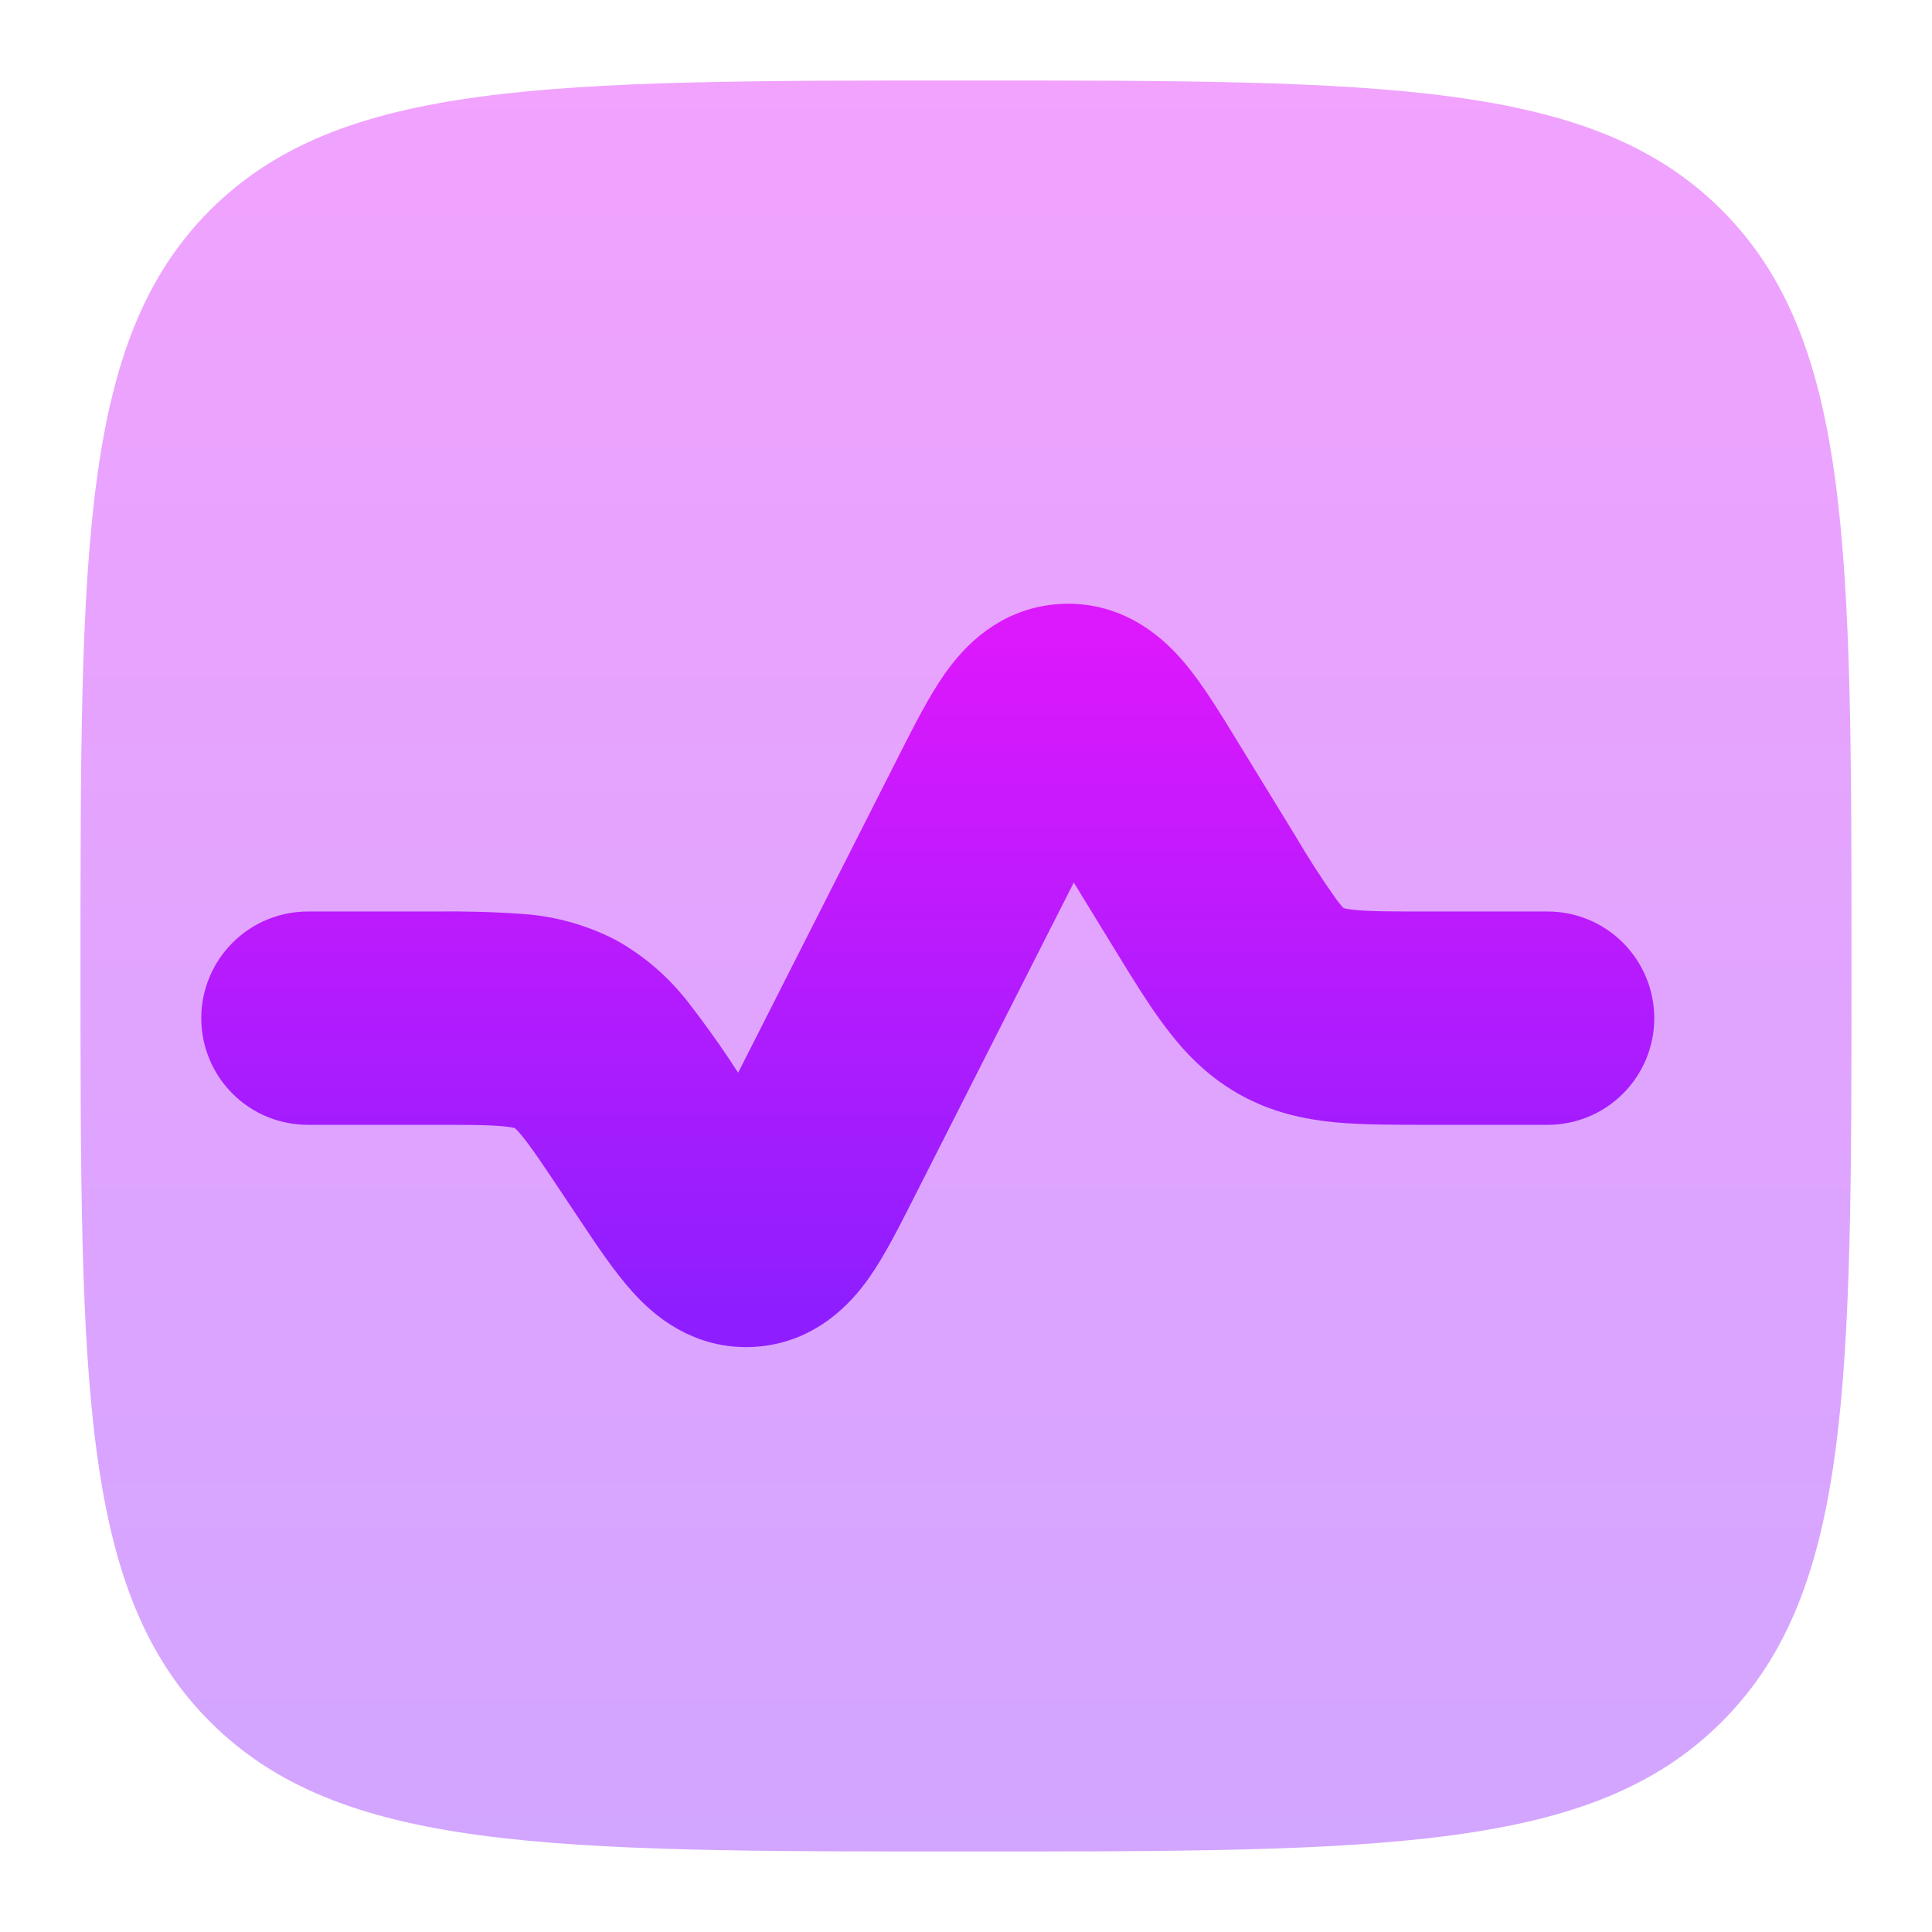 <svg width="24" height="24" viewBox="0 0 24 24" fill="none" xmlns="http://www.w3.org/2000/svg">
<path opacity="0.4" d="M1 12C1 6.815 1 4.222 2.61 2.61C4.223 1 6.815 1 12 1C17.185 1 19.778 1 21.389 2.61C23 4.223 23 6.815 23 12C23 17.185 23 19.778 21.389 21.389C19.779 23 17.185 23 12 23C6.815 23 4.222 23 2.61 21.389C1 19.779 1 17.185 1 12Z" fill="url(#paint0_linear_8_799)"/>
<path d="M14.935 9.452C14.732 9.12 14.532 8.795 14.339 8.564C14.133 8.318 13.772 7.979 13.22 8.001C12.668 8.023 12.336 8.389 12.15 8.651C11.975 8.899 11.803 9.236 11.627 9.584L9.441 13.896C9.358 14.059 9.29 14.194 9.228 14.311C9.14 14.183 9.053 14.054 8.966 13.925L8.773 13.632C8.581 13.334 8.377 13.045 8.16 12.765C7.957 12.5 7.702 12.279 7.41 12.116C7.112 11.964 6.787 11.874 6.453 11.852C6.1 11.827 5.746 11.818 5.393 11.823H3.825C3.606 11.823 3.396 11.91 3.242 12.065C3.087 12.22 3 12.43 3 12.649C3 12.867 3.087 13.077 3.242 13.232C3.396 13.387 3.606 13.473 3.825 13.473H5.358C5.806 13.473 6.085 13.473 6.3 13.494C6.498 13.513 6.579 13.543 6.631 13.571C6.683 13.599 6.753 13.648 6.879 13.803C7.014 13.971 7.17 14.203 7.418 14.576L7.623 14.883C7.83 15.194 8.034 15.499 8.232 15.717C8.443 15.952 8.806 16.264 9.343 16.232C9.877 16.2 10.201 15.847 10.384 15.59C10.554 15.349 10.72 15.021 10.889 14.688L13.075 10.378C13.162 10.208 13.233 10.066 13.298 9.944C13.372 10.06 13.456 10.197 13.555 10.358L14.274 11.533C14.494 11.893 14.69 12.211 14.879 12.461C15.084 12.733 15.318 12.977 15.64 13.158C15.962 13.338 16.292 13.411 16.631 13.444C16.944 13.473 17.317 13.473 17.738 13.473H19.225C19.444 13.473 19.654 13.387 19.808 13.232C19.963 13.077 20.05 12.867 20.05 12.649C20.05 12.43 19.963 12.22 19.808 12.065C19.654 11.91 19.444 11.823 19.225 11.823H17.773C17.307 11.823 17.014 11.823 16.79 11.802C16.583 11.781 16.499 11.748 16.446 11.718C16.392 11.688 16.321 11.634 16.197 11.468C16.007 11.2 15.829 10.924 15.663 10.641L14.934 9.452H14.935Z" fill="url(#paint1_linear_8_799)" stroke="url(#paint2_linear_8_799)"/>
<defs>
<linearGradient id="paint0_linear_8_799" x1="12" y1="1" x2="12" y2="23" gradientUnits="userSpaceOnUse">
<stop stop-color="#DC18FC"/>
<stop offset="1" stop-color="#8E1EFF"/>
</linearGradient>
<linearGradient id="paint1_linear_8_799" x1="11.525" y1="8" x2="11.525" y2="16.235" gradientUnits="userSpaceOnUse">
<stop stop-color="#DC18FC"/>
<stop offset="1" stop-color="#8E1EFF"/>
</linearGradient>
<linearGradient id="paint2_linear_8_799" x1="11.525" y1="8" x2="11.525" y2="16.235" gradientUnits="userSpaceOnUse">
<stop stop-color="#DC18FC"/>
<stop offset="1" stop-color="#8E1EFF"/>
</linearGradient>
</defs>
</svg>
